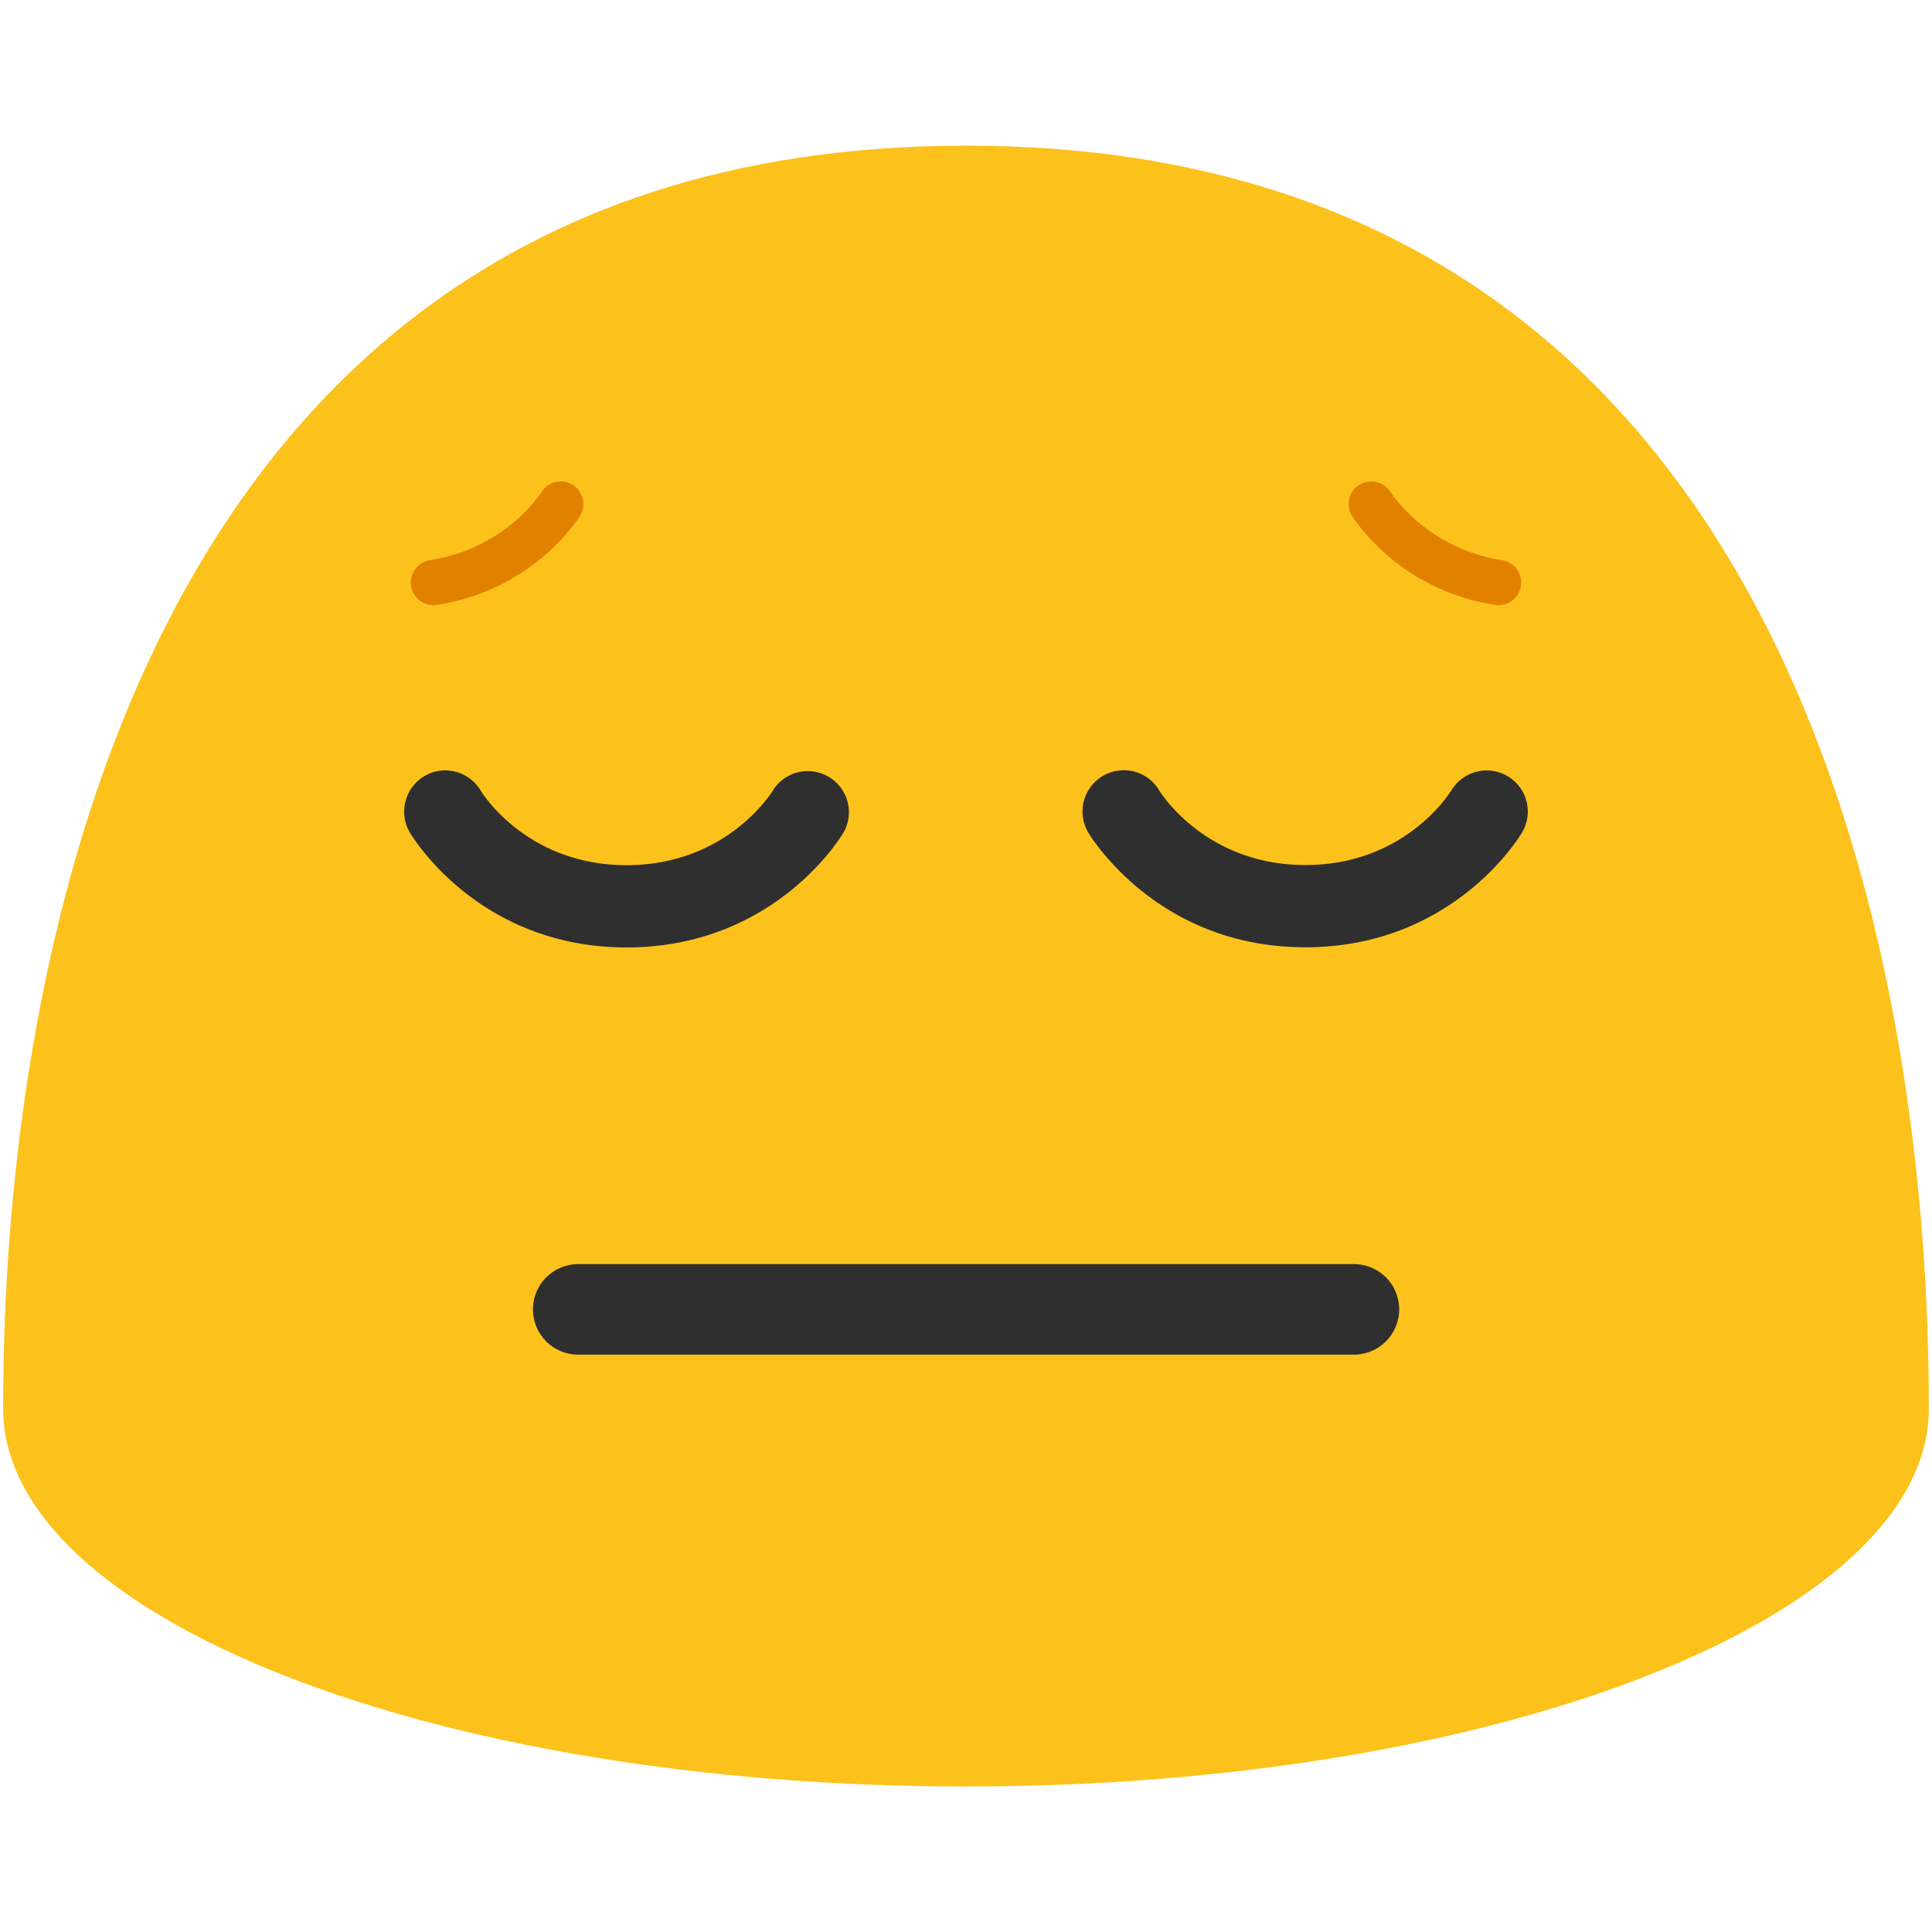 <svg xmlns="http://www.w3.org/2000/svg" width="128" height="128"><path d="M.21 93.33c0 13.83 28.55 25.03 63.79 25.03 35.23 0 63.79-11.21 63.79-25.03 0-13.83-1.48-83.68-63.79-83.68C1.68 9.64.21 79.5.21 93.33z" fill="#fcc21b"/><g fill="#2f2f2f"><path d="M96.16 52.36c.78-1.28 2.44-1.7 3.73-.93a2.72 2.72 0 0 1 .96 3.71c-.18.31-4.6 7.62-14.37 7.62-9.78 0-14.2-7.31-14.39-7.62a2.735 2.735 0 0 1 2.36-4.11c.92 0 1.83.47 2.34 1.32.13.22 3.12 4.96 9.69 4.96 6.57.01 9.55-4.74 9.68-4.95zM28.12 51.42c.43-.26.91-.38 1.37-.38.94 0 1.85.49 2.36 1.34.11.2 3.08 4.94 9.66 4.94 6.69 0 9.66-4.89 9.69-4.94a2.724 2.724 0 0 1 4.69 2.77c-.18.31-4.6 7.62-14.38 7.62-9.77 0-14.18-7.31-14.36-7.62-.76-1.3-.32-2.97.97-3.73z"/></g><path d="M89.69 89.75H38.31c-1.66 0-3-1.34-3-3s1.34-3 3-3H89.7c1.66 0 3 1.34 3 3s-1.35 3-3.01 3z" fill="#2f2f2f"/><path d="M37.149 33.394s-2.64 4.31-8.43 5.2M90.851 33.394s2.64 4.31 8.43 5.2" fill="none" stroke="#e28100" stroke-width="3" stroke-linecap="round" stroke-miterlimit="10"/></svg>